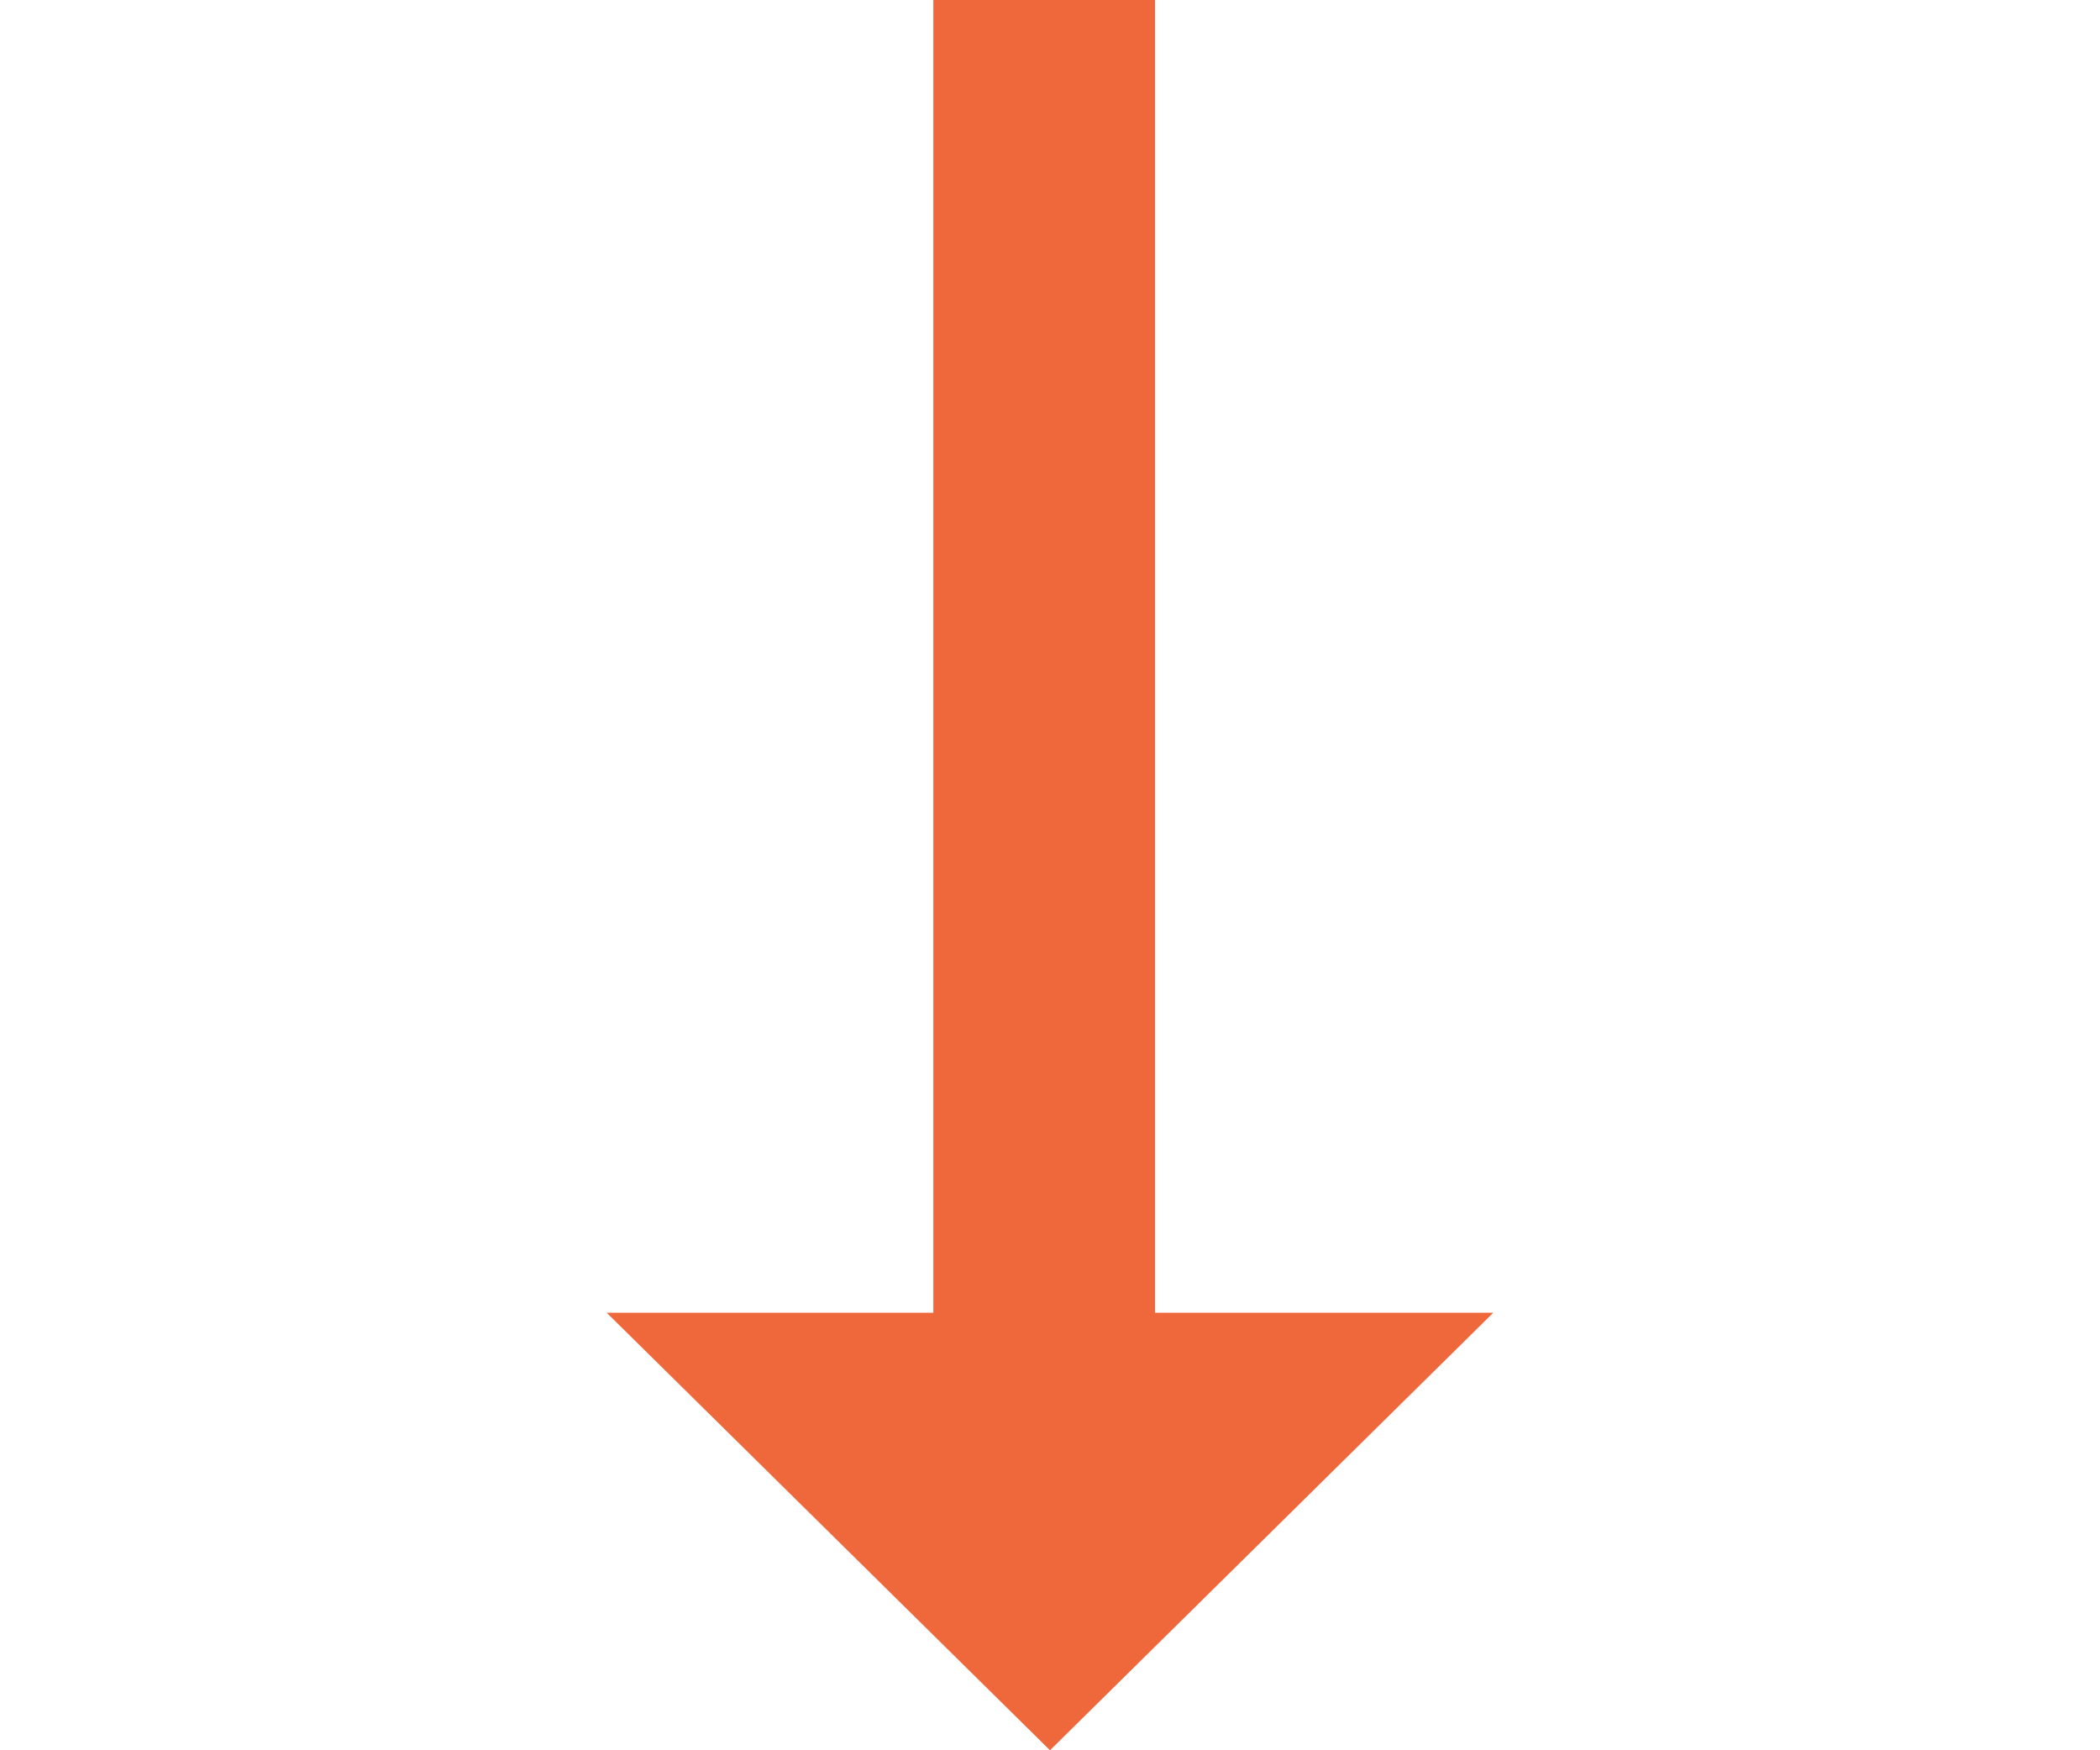 <?xml version="1.0" encoding="utf-8"?>
<!-- Generator: Adobe Illustrator 26.0.2, SVG Export Plug-In . SVG Version: 6.00 Build 0)  -->
<svg version="1.1" id="b5c2b819-52de-44fa-a923-e1208c120459"
	 xmlns="http://www.w3.org/2000/svg" xmlns:xlink="http://www.w3.org/1999/xlink" x="0px" y="0px" viewBox="0 0 36 30"
	 style="enable-background:new 0 0 36 30;" xml:space="preserve">
<style type="text/css">
	.st0{fill:#EF683C;}
</style>
<polygon class="st0" points="16,0 16,22.5 10.4,22.5 18,30 25.6,22.5 19.8,22.5 19.8,0 "/>
</svg>
